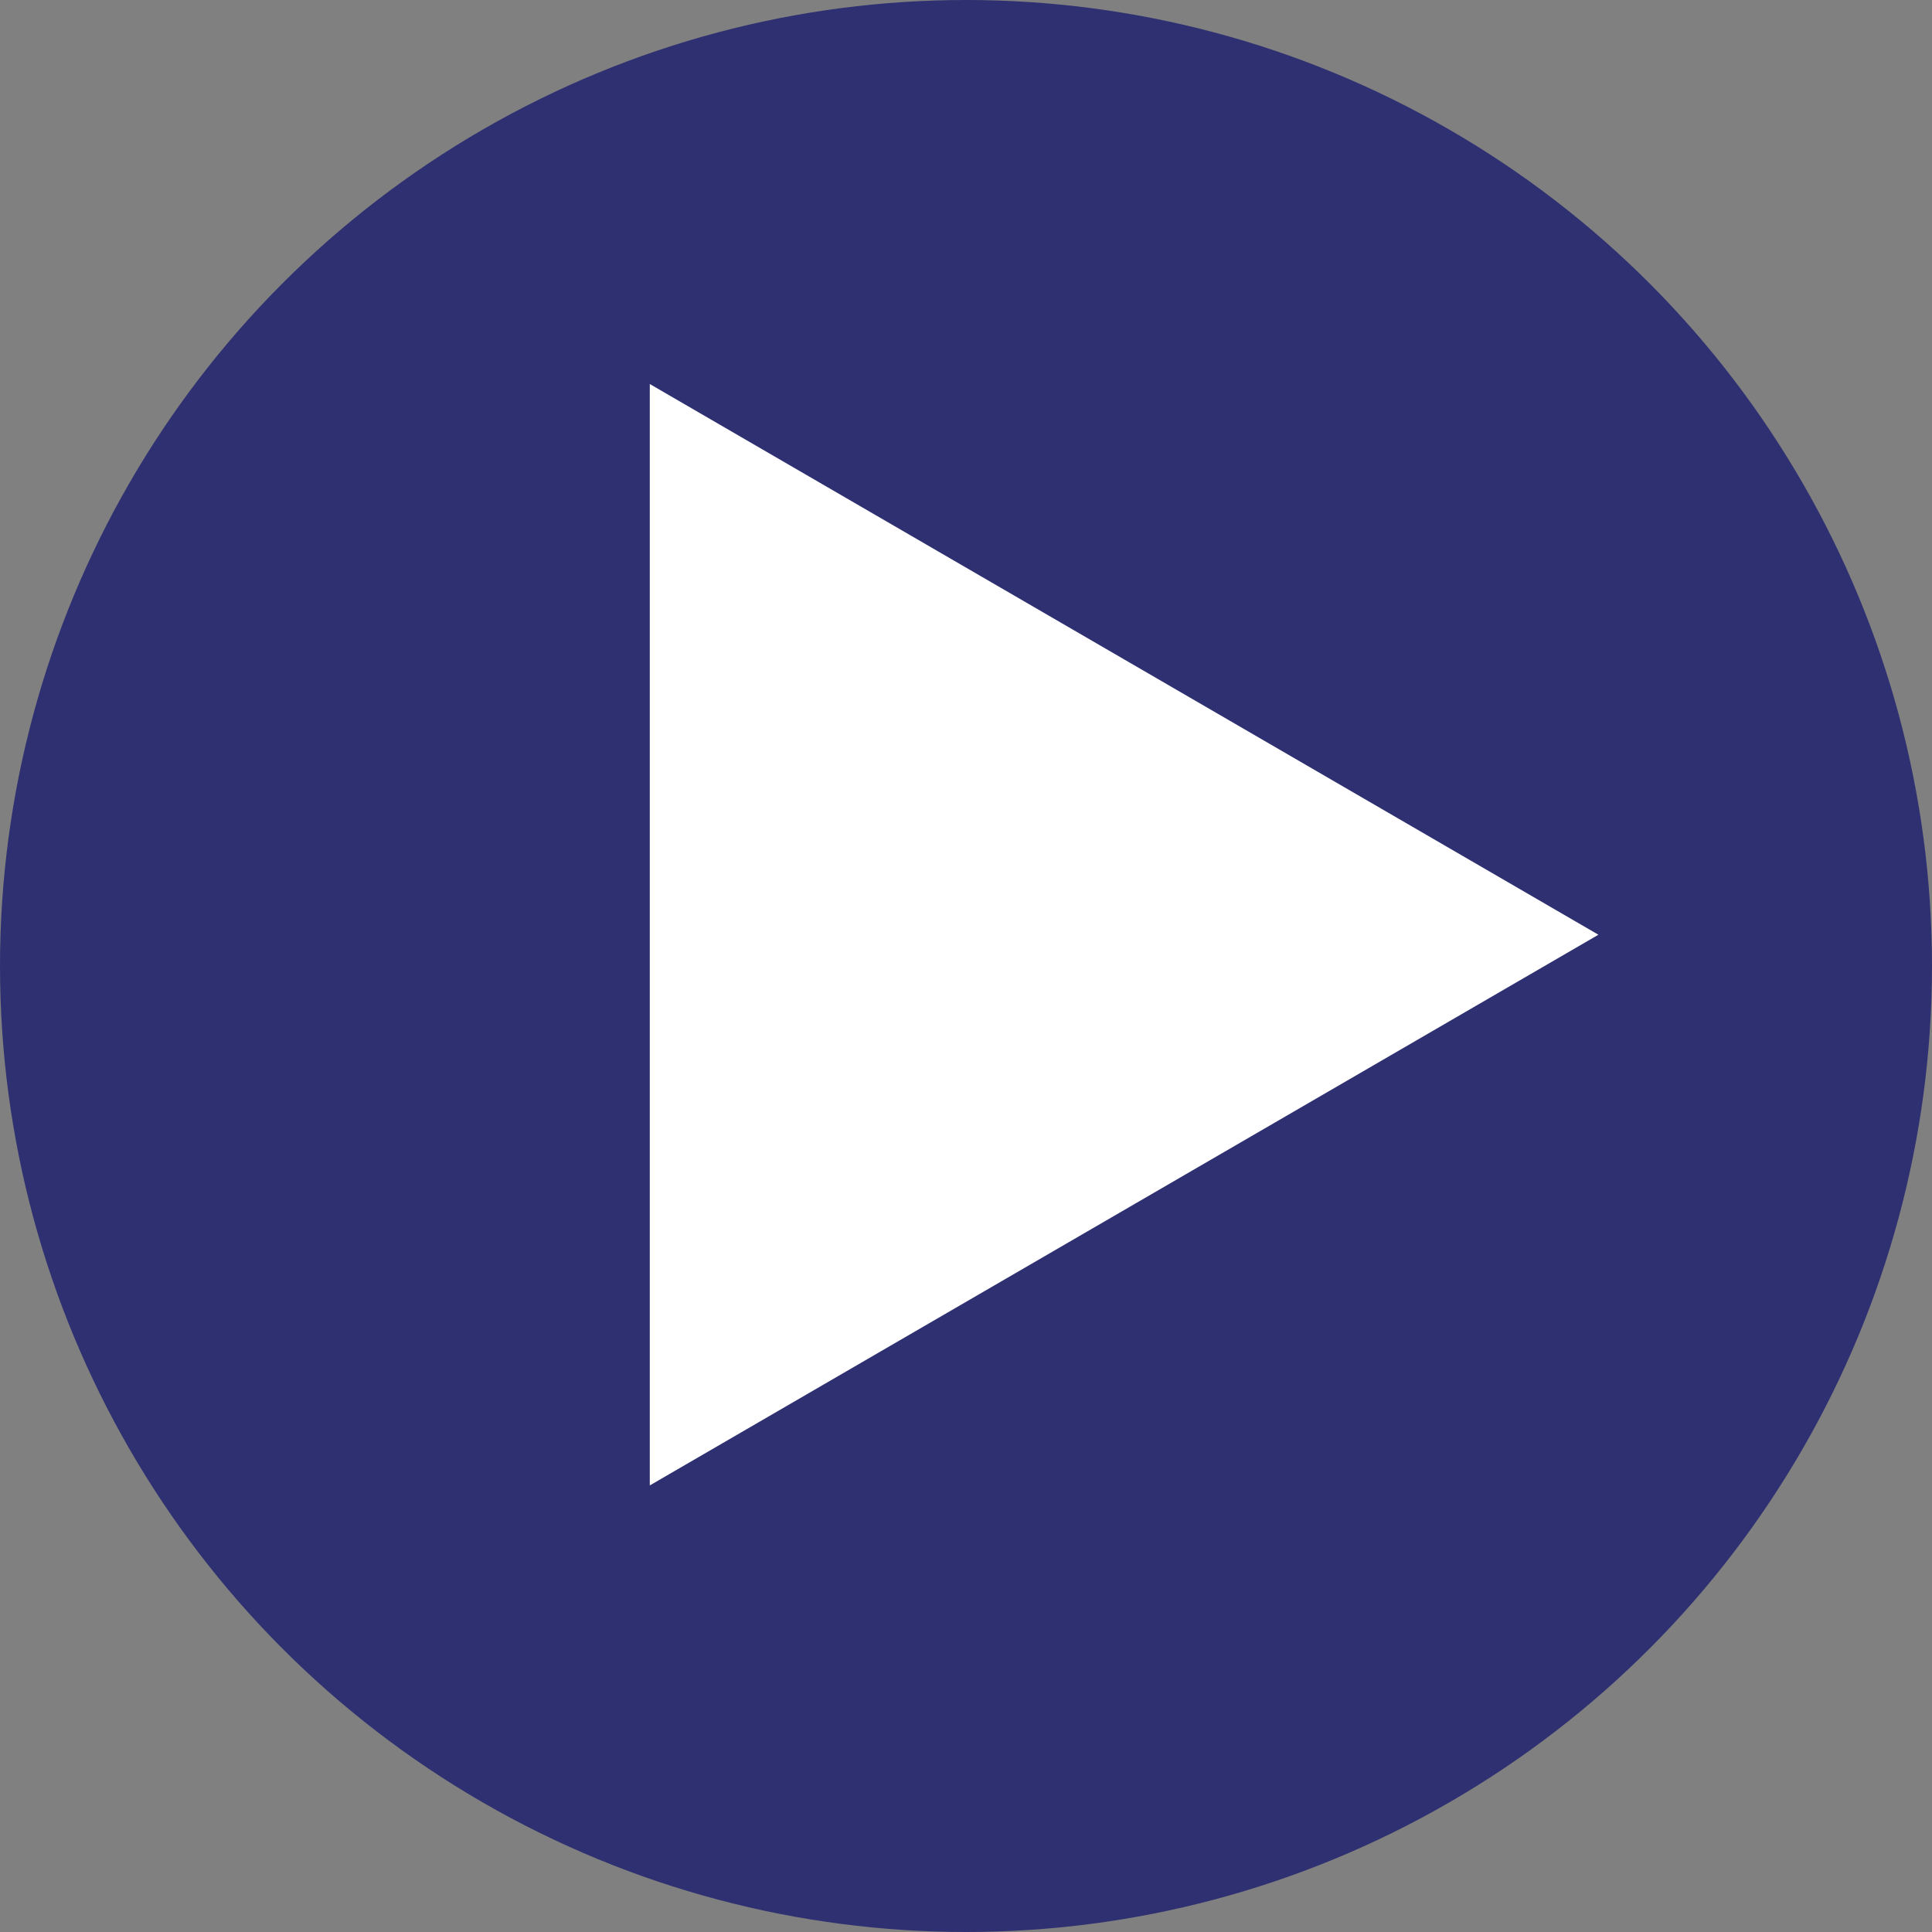 <?xml version="1.0" encoding="UTF-8"?> <svg xmlns="http://www.w3.org/2000/svg" width="278" height="278" viewBox="0 0 278 278" fill="none"><rect x="0" y="0" width="278" height="278" fill="#808080" stroke="none"/> <circle cx="139" cy="139" r="139" fill="#2F3071"></circle> <path d="M230 134.5L93.5 213.741L93.5 55.259L230 134.5Z" fill="white"></path> </svg> 
